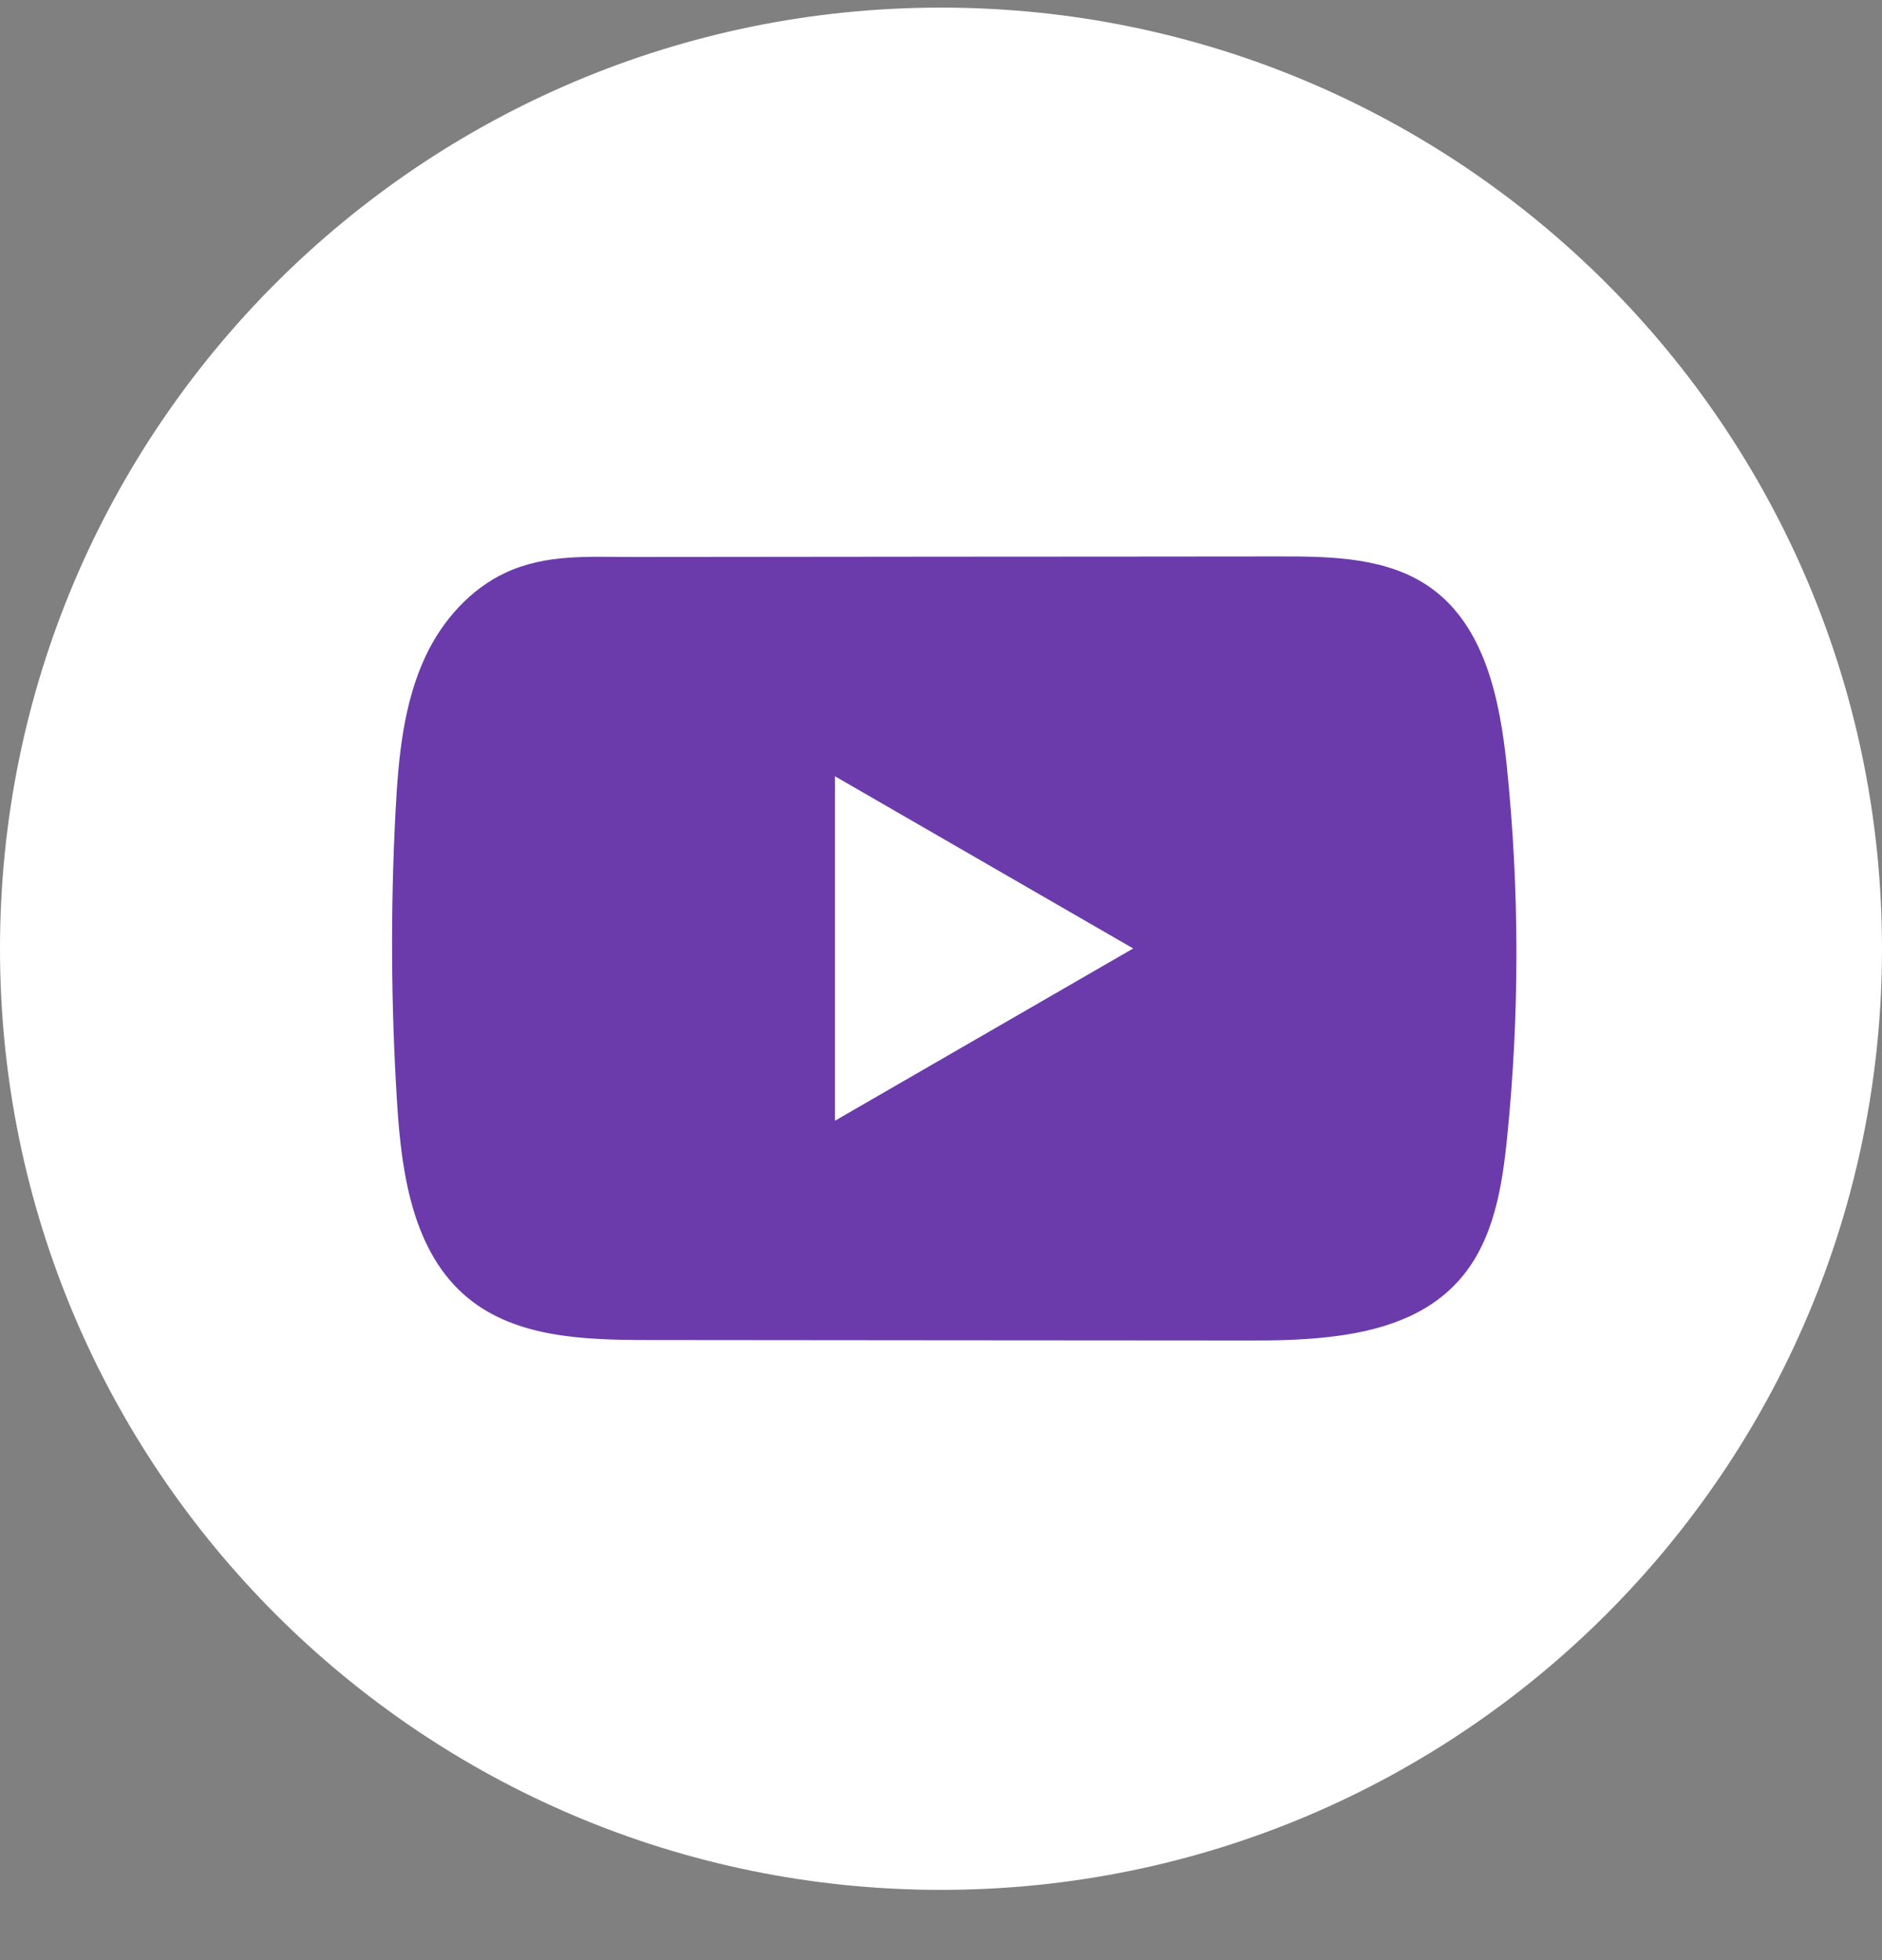 <svg width="24" height="25" viewBox="0 0 24 25" fill="none" xmlns="http://www.w3.org/2000/svg">
<rect x="0" y="0" width="24" height="25" fill="#808080" stroke="none"/>
<path d="M24 12.101C24 5.471 18.627 0.097 12 0.097C5.373 0.097 0 5.471 0 12.101C0 18.73 5.373 24.104 12 24.104C18.627 24.104 24 18.73 24 12.101Z" fill="white"/>
<path d="M19.216 9.778C19.128 8.928 18.939 7.988 18.241 7.494C17.701 7.111 16.991 7.096 16.328 7.097C14.927 7.098 13.524 7.1 12.123 7.1C10.775 7.102 9.427 7.103 8.08 7.104C7.517 7.105 6.969 7.061 6.446 7.305C5.997 7.514 5.646 7.912 5.434 8.355C5.141 8.971 5.08 9.669 5.044 10.35C4.979 11.59 4.986 12.834 5.064 14.073C5.121 14.978 5.267 15.978 5.966 16.554C6.586 17.065 7.46 17.09 8.264 17.091C10.815 17.093 13.366 17.096 15.918 17.097C16.245 17.098 16.587 17.092 16.92 17.055C17.576 16.985 18.201 16.797 18.622 16.311C19.048 15.82 19.157 15.139 19.221 14.493C19.379 12.926 19.377 11.344 19.216 9.778ZM10.648 14.294V9.901L14.451 12.097L10.648 14.294Z" fill="#6B3BAB"/>
</svg>

